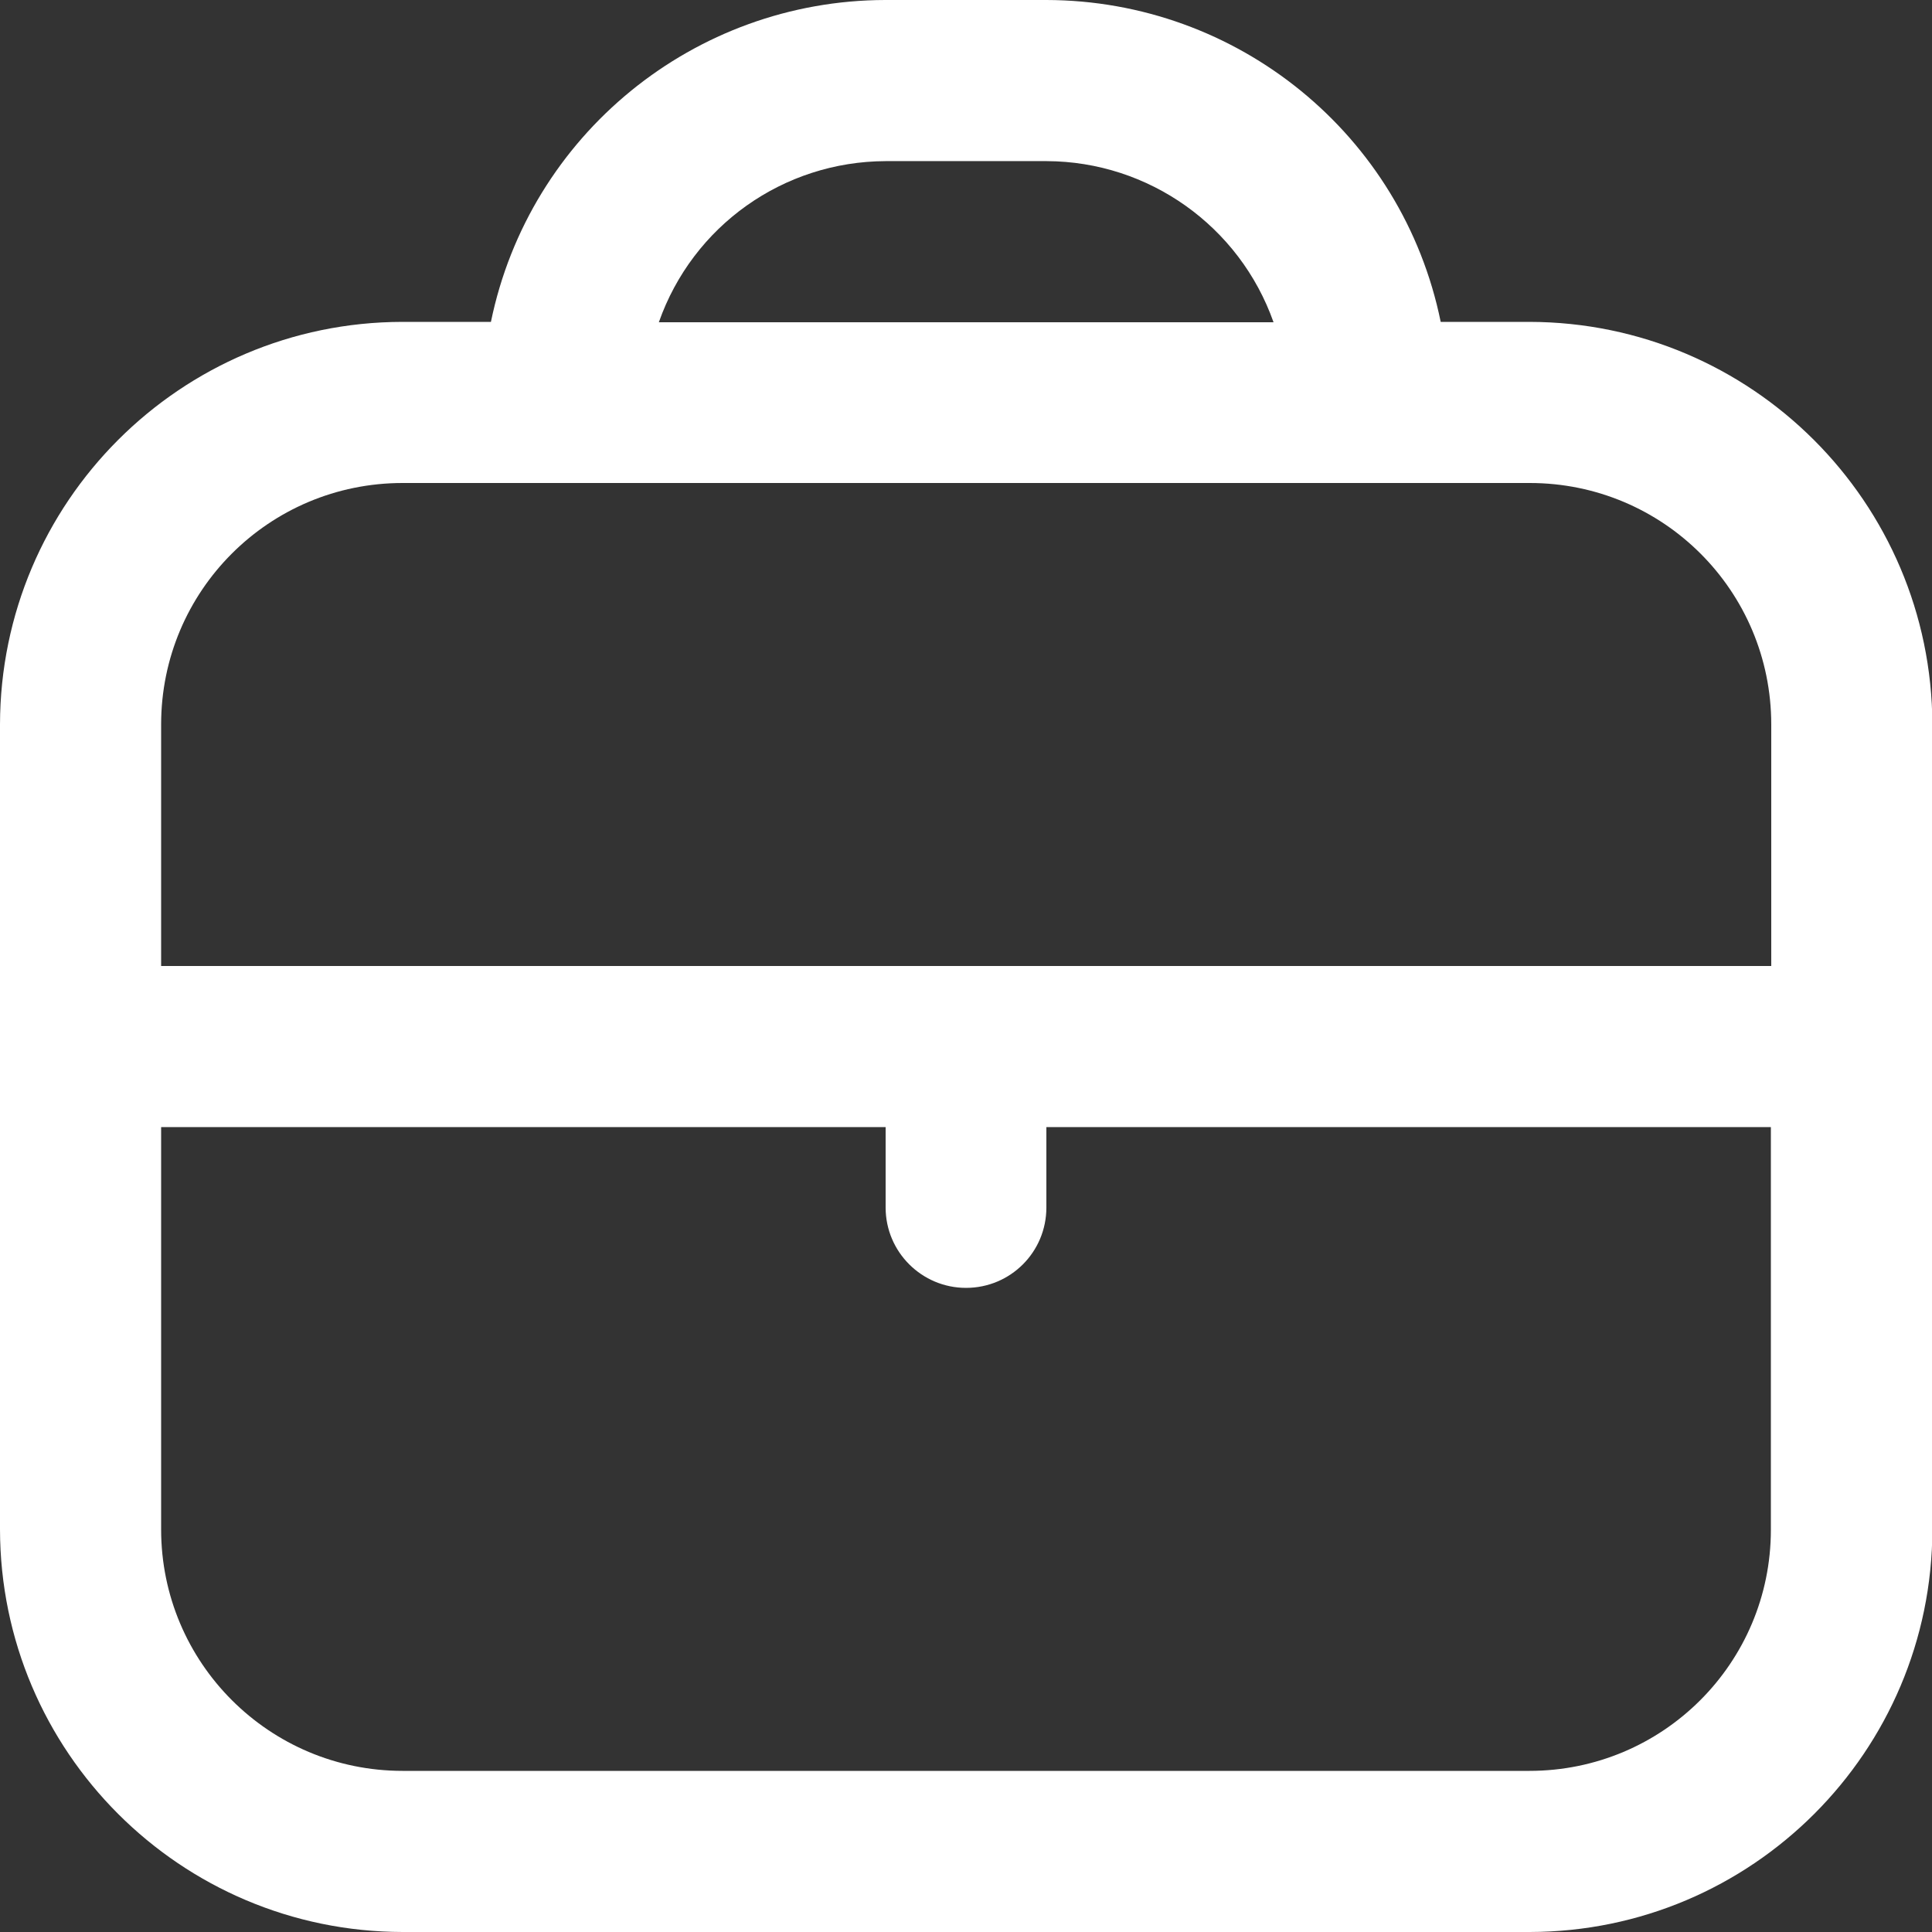 <?xml version="1.0" encoding="utf-8"?>
<!-- Generator: Adobe Illustrator 27.8.0, SVG Export Plug-In . SVG Version: 6.00 Build 0)  -->
<svg version="1.1" id="Layer_1" xmlns="http://www.w3.org/2000/svg" xmlns:xlink="http://www.w3.org/1999/xlink" x="0px" y="0px"
	 viewBox="0 0 512 512" style="enable-background:new 0 0 512 512;" xml:space="preserve">
<rect x="0" y="0" width="512" height="512" fill="#333333" stroke="none"/>
<style type="text/css">
	.st0{fill:#FFFFFF;}
</style>
<path class="st0" d="M405.3,85.3h-23.5C371.7,35.7,328,0.1,277.3,0h-42.7C184,0.1,140.3,35.7,130.1,85.3h-23.5
	C47.8,85.4,0.1,133.1,0,192v213.3C0.1,464.2,47.8,511.9,106.7,512h298.7c58.9-0.1,106.6-47.8,106.7-106.7V192
	C511.9,133.1,464.2,85.4,405.3,85.3L405.3,85.3z M234.7,42.7h42.7c27,0.1,51.1,17.2,60.1,42.7H174.6
	C183.6,59.8,207.6,42.8,234.7,42.7L234.7,42.7z M106.7,128h298.7c35.4,0,64,28.6,64,64v64H42.7v-64C42.7,156.6,71.3,128,106.7,128z
	 M405.3,469.3H106.7c-35.3,0-64-28.6-64-64V298.7h192V320c0,11.8,9.6,21.3,21.3,21.3c11.8,0,21.3-9.5,21.3-21.3v-21.3h192v106.7
	C469.3,440.7,440.7,469.3,405.3,469.3L405.3,469.3z"/>
</svg>
